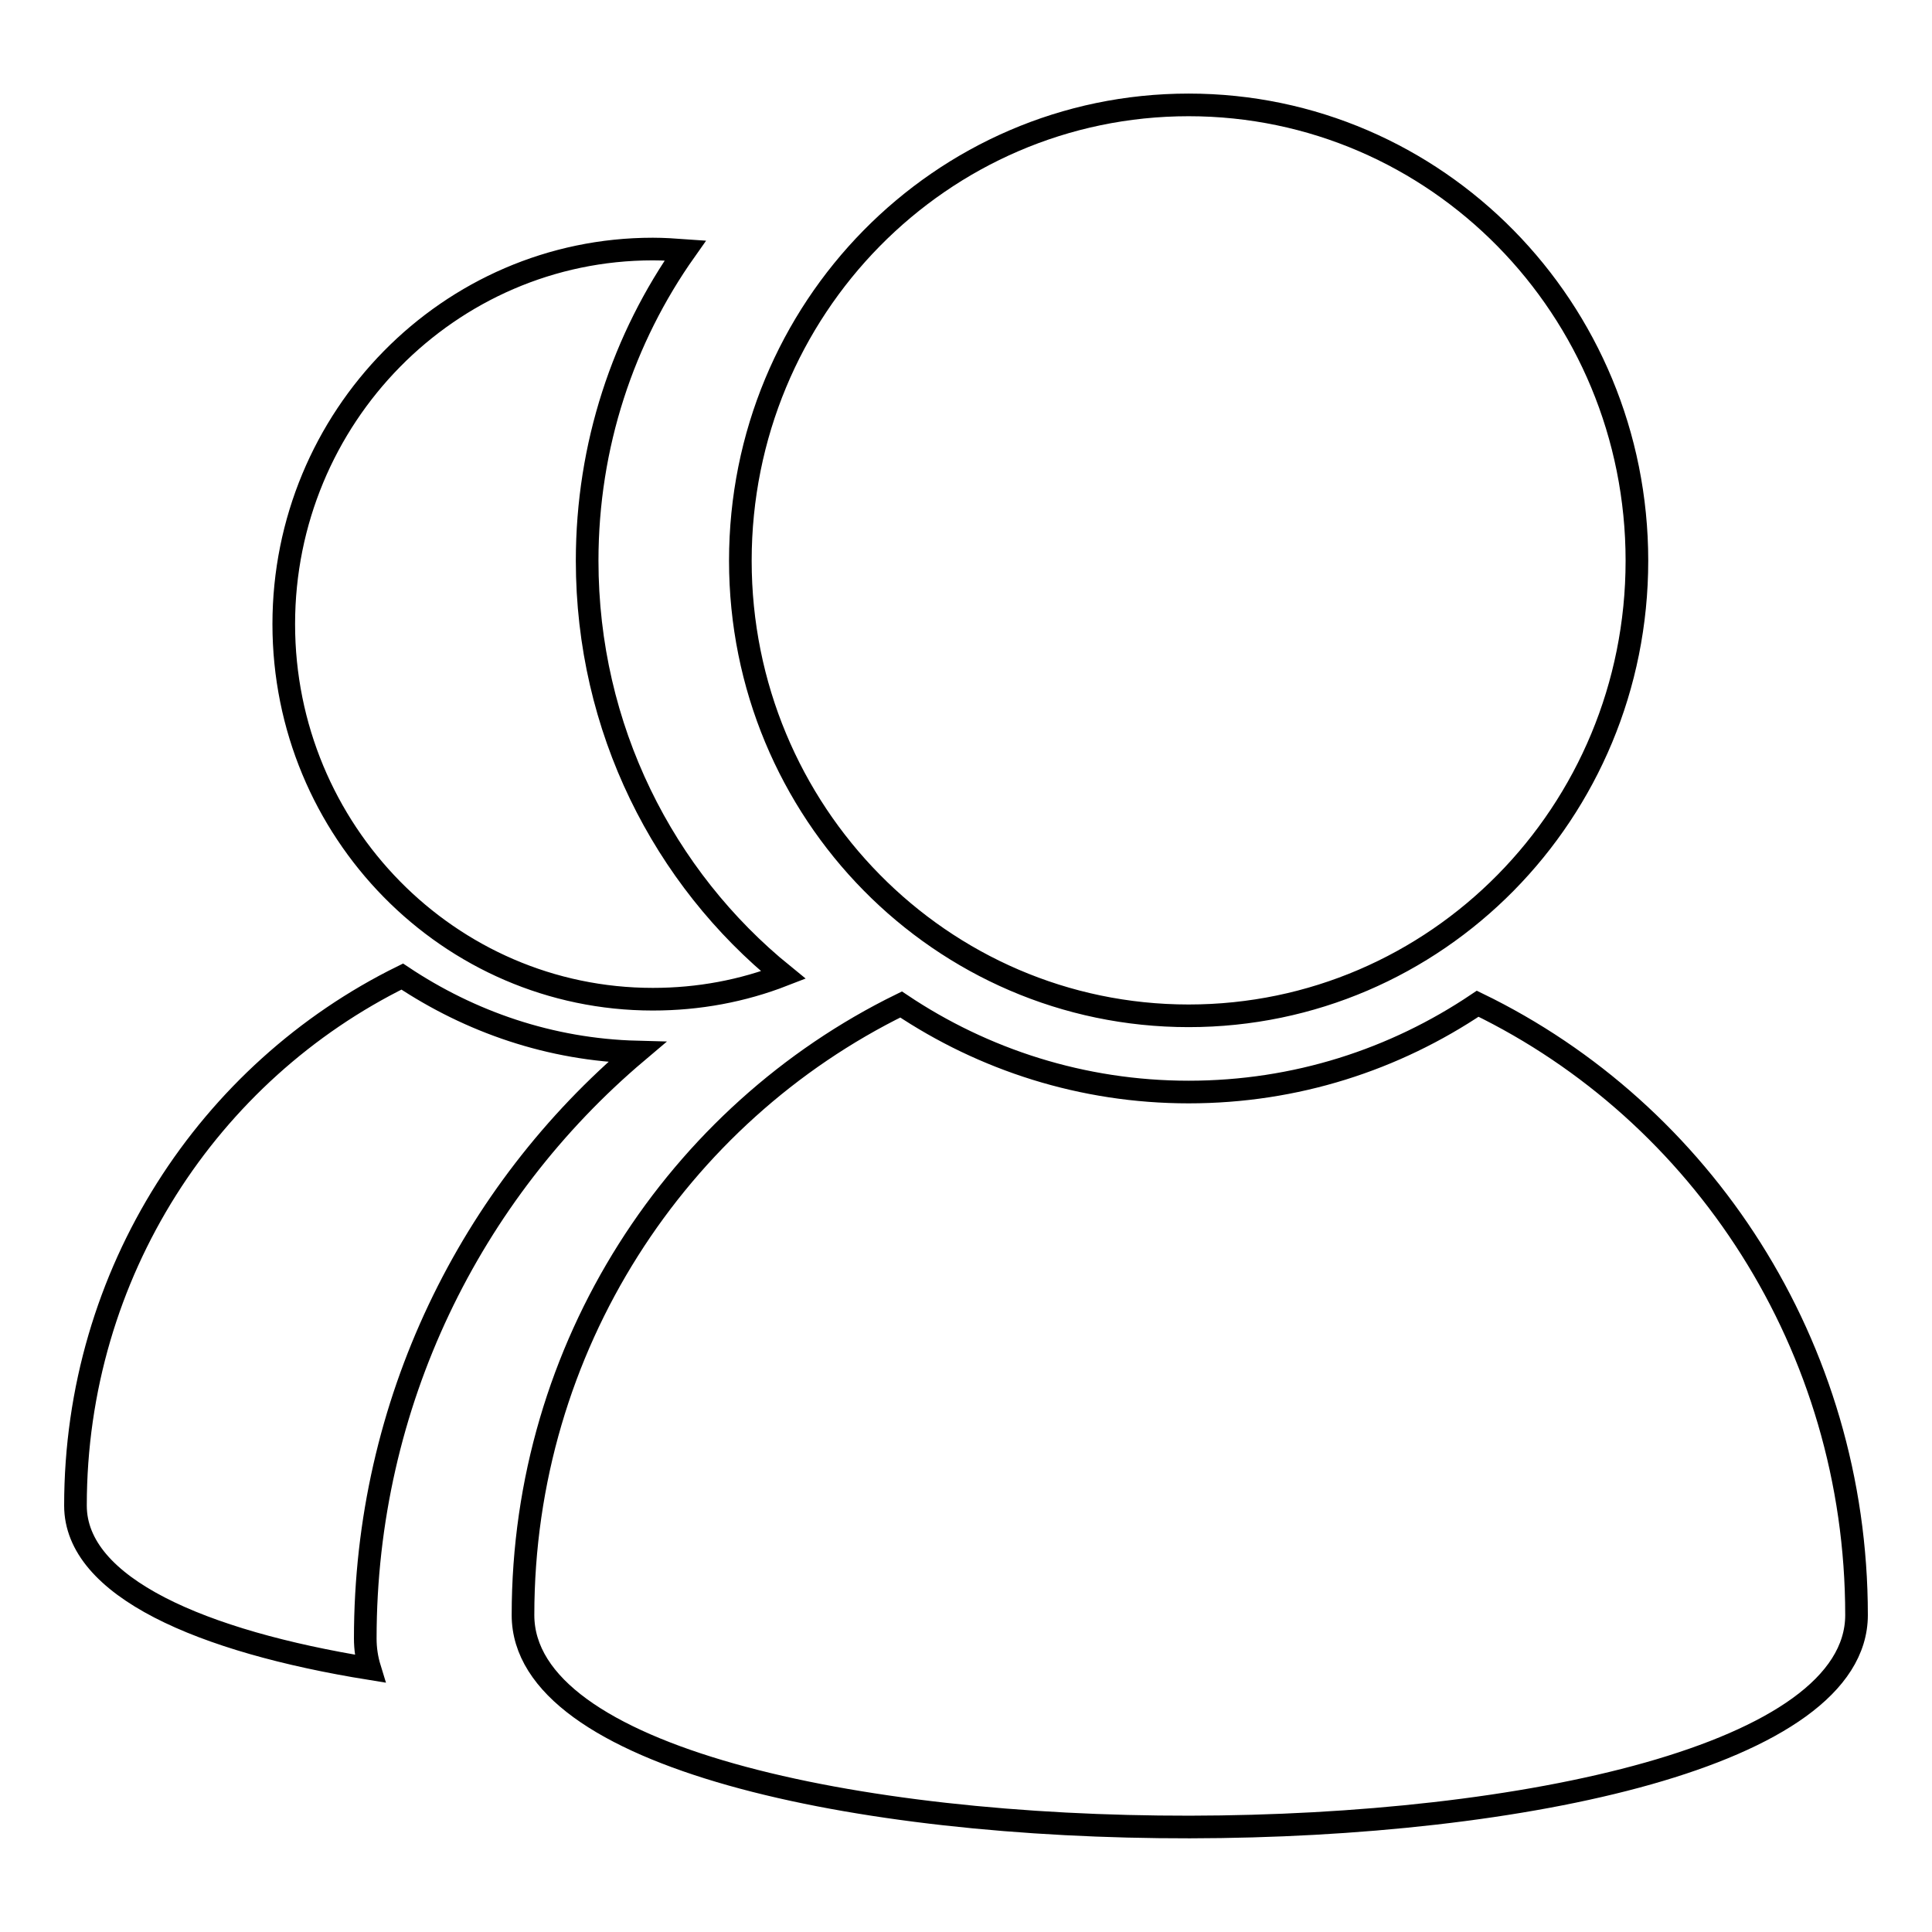 <?xml version="1.0" encoding="utf-8"?>
<!-- Svg Vector Icons : http://www.onlinewebfonts.com/icon -->
<!DOCTYPE svg PUBLIC "-//W3C//DTD SVG 1.1//EN" "http://www.w3.org/Graphics/SVG/1.1/DTD/svg11.dtd">
<svg version="1.1" xmlns="http://www.w3.org/2000/svg" xmlns:xlink="http://www.w3.org/1999/xlink" x="0px" y="0px" viewBox="0 0 256 256" enable-background="new 0 0 256 256" xml:space="preserve">
<g><g><path stroke-width="3" fill-opacity="0" stroke="#000000"  d="M195.8,133c-11,7.4-24.1,11.7-38.3,11.7c-14.1,0-27.2-4.3-38.1-11.6c-29.6,14.5-50.1,45.3-50.1,80.9c0,37.7,176.7,37.2,176.7,0C246,178.3,225.5,147.4,195.8,133L195.8,133L195.8,133z M98.1,74.3c0-33.4,26.6-60.4,59.4-60.4c32.8,0,59.4,27,59.4,60.4c0,33.4-26.6,60.3-59.4,60.3C124.7,134.6,98.1,107.6,98.1,74.3L98.1,74.3L98.1,74.3L98.1,74.3z M48.4,217.1c0,1.4,0.2,2.7,0.6,4c-22.3-3.6-39-10.8-39-21.6c0-30.9,17.7-57.5,43.3-70.1c9,6,19.6,9.7,31.1,10C62.4,158,48.4,185.9,48.4,217.1L48.4,217.1L48.4,217.1z M77.8,74.3c0-15.3,4.8-29.5,13-41.1c-1.4-0.1-2.8-0.2-4.3-0.2c-27,0-48.9,22.3-48.9,49.7c0,27.4,21.9,49.7,48.9,49.7c6.1,0,11.9-1.1,17.3-3.2C87.9,116.3,77.8,96.5,77.8,74.3L77.8,74.3z"/></g></g>
</svg>